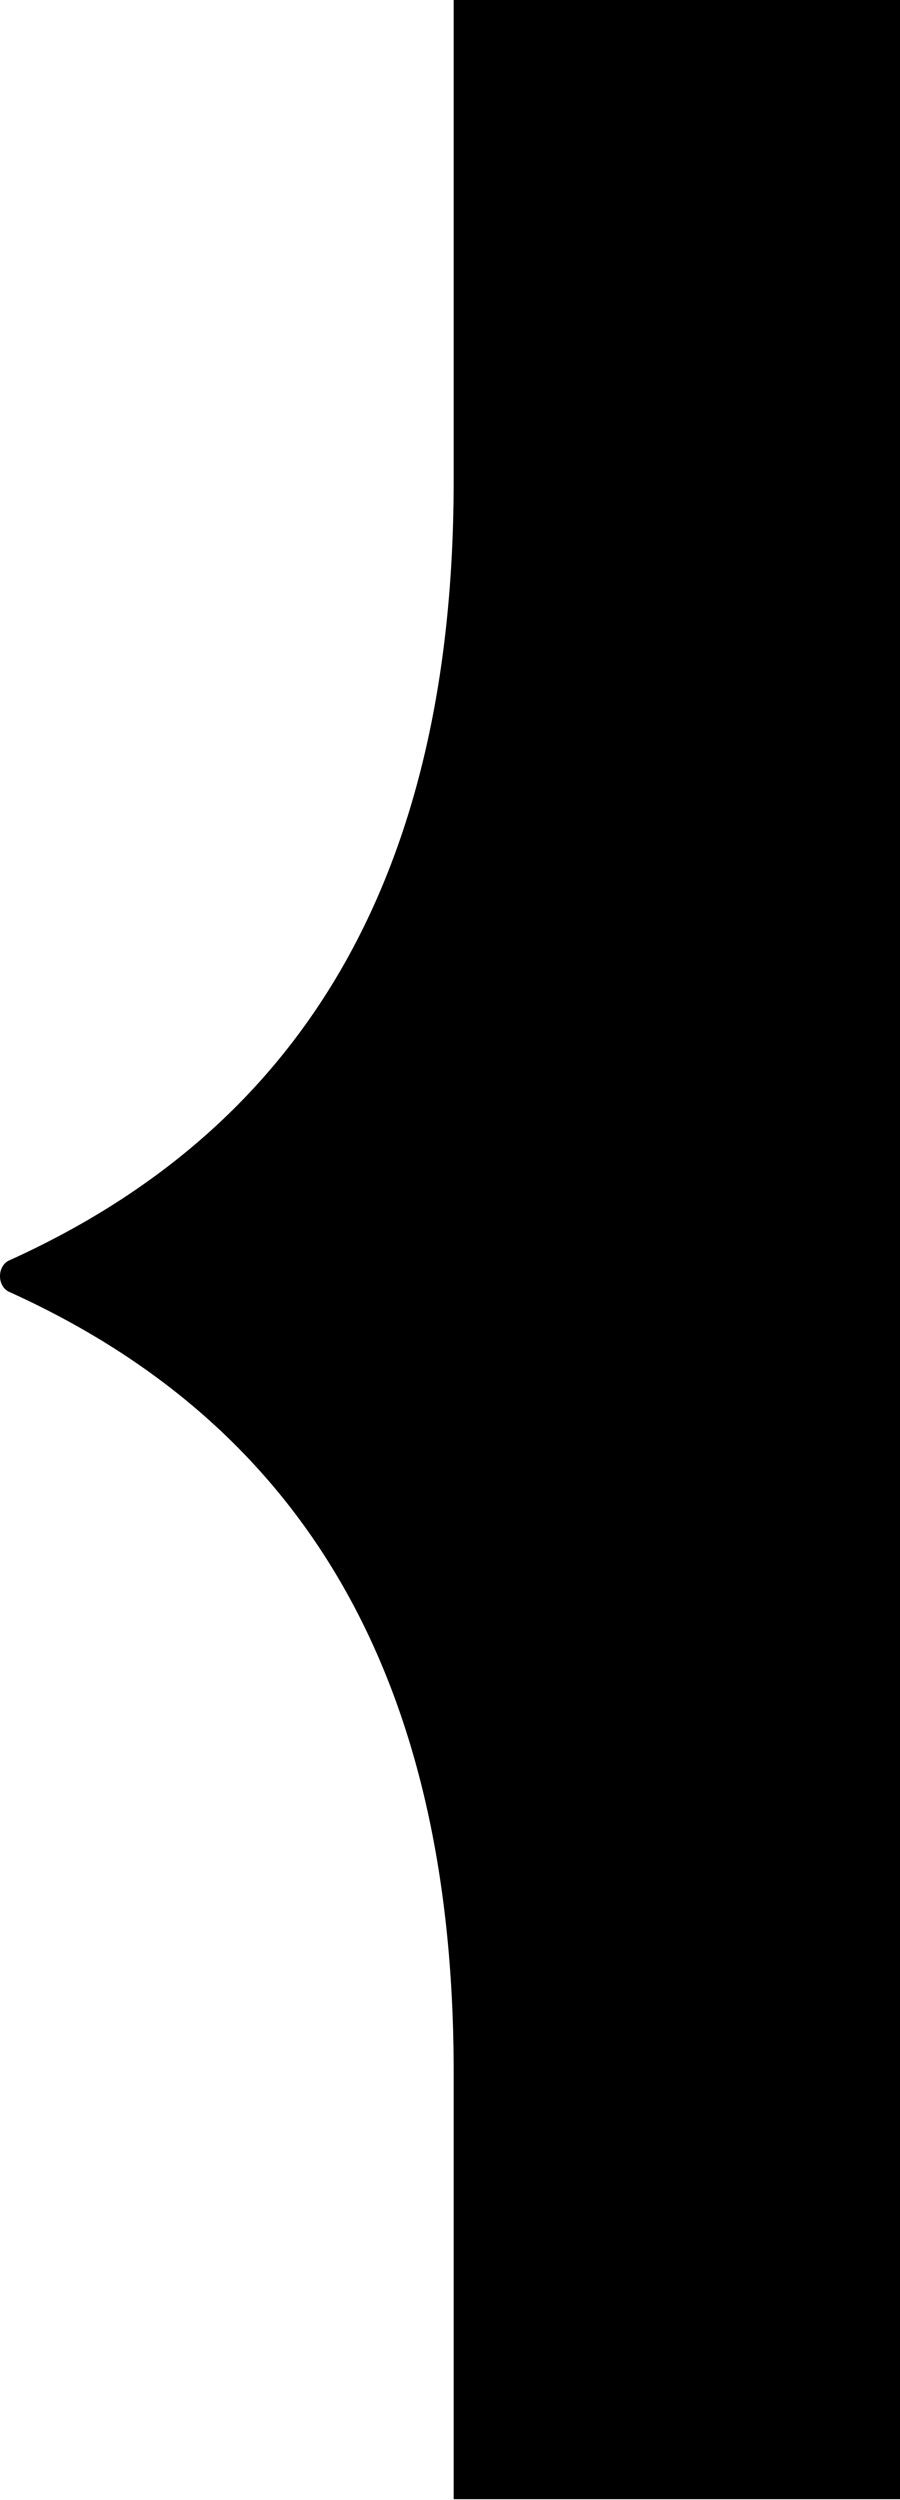 <svg width="27" height="75" viewBox="0 0 27 75" fill="none" xmlns="http://www.w3.org/2000/svg">
<g id="Layer 2">
<g id="Layer 1">
<path id="Vector" d="M27 0V74.971H13.61V62.143C13.61 49.983 8.823 42.612 0.25 38.742C0.083 38.651 0 38.467 0 38.282C0 38.096 0.083 37.914 0.25 37.822C8.823 33.952 13.61 26.582 13.61 14.42V0L27 0Z" fill="black"/>
</g>
</g>
</svg>
